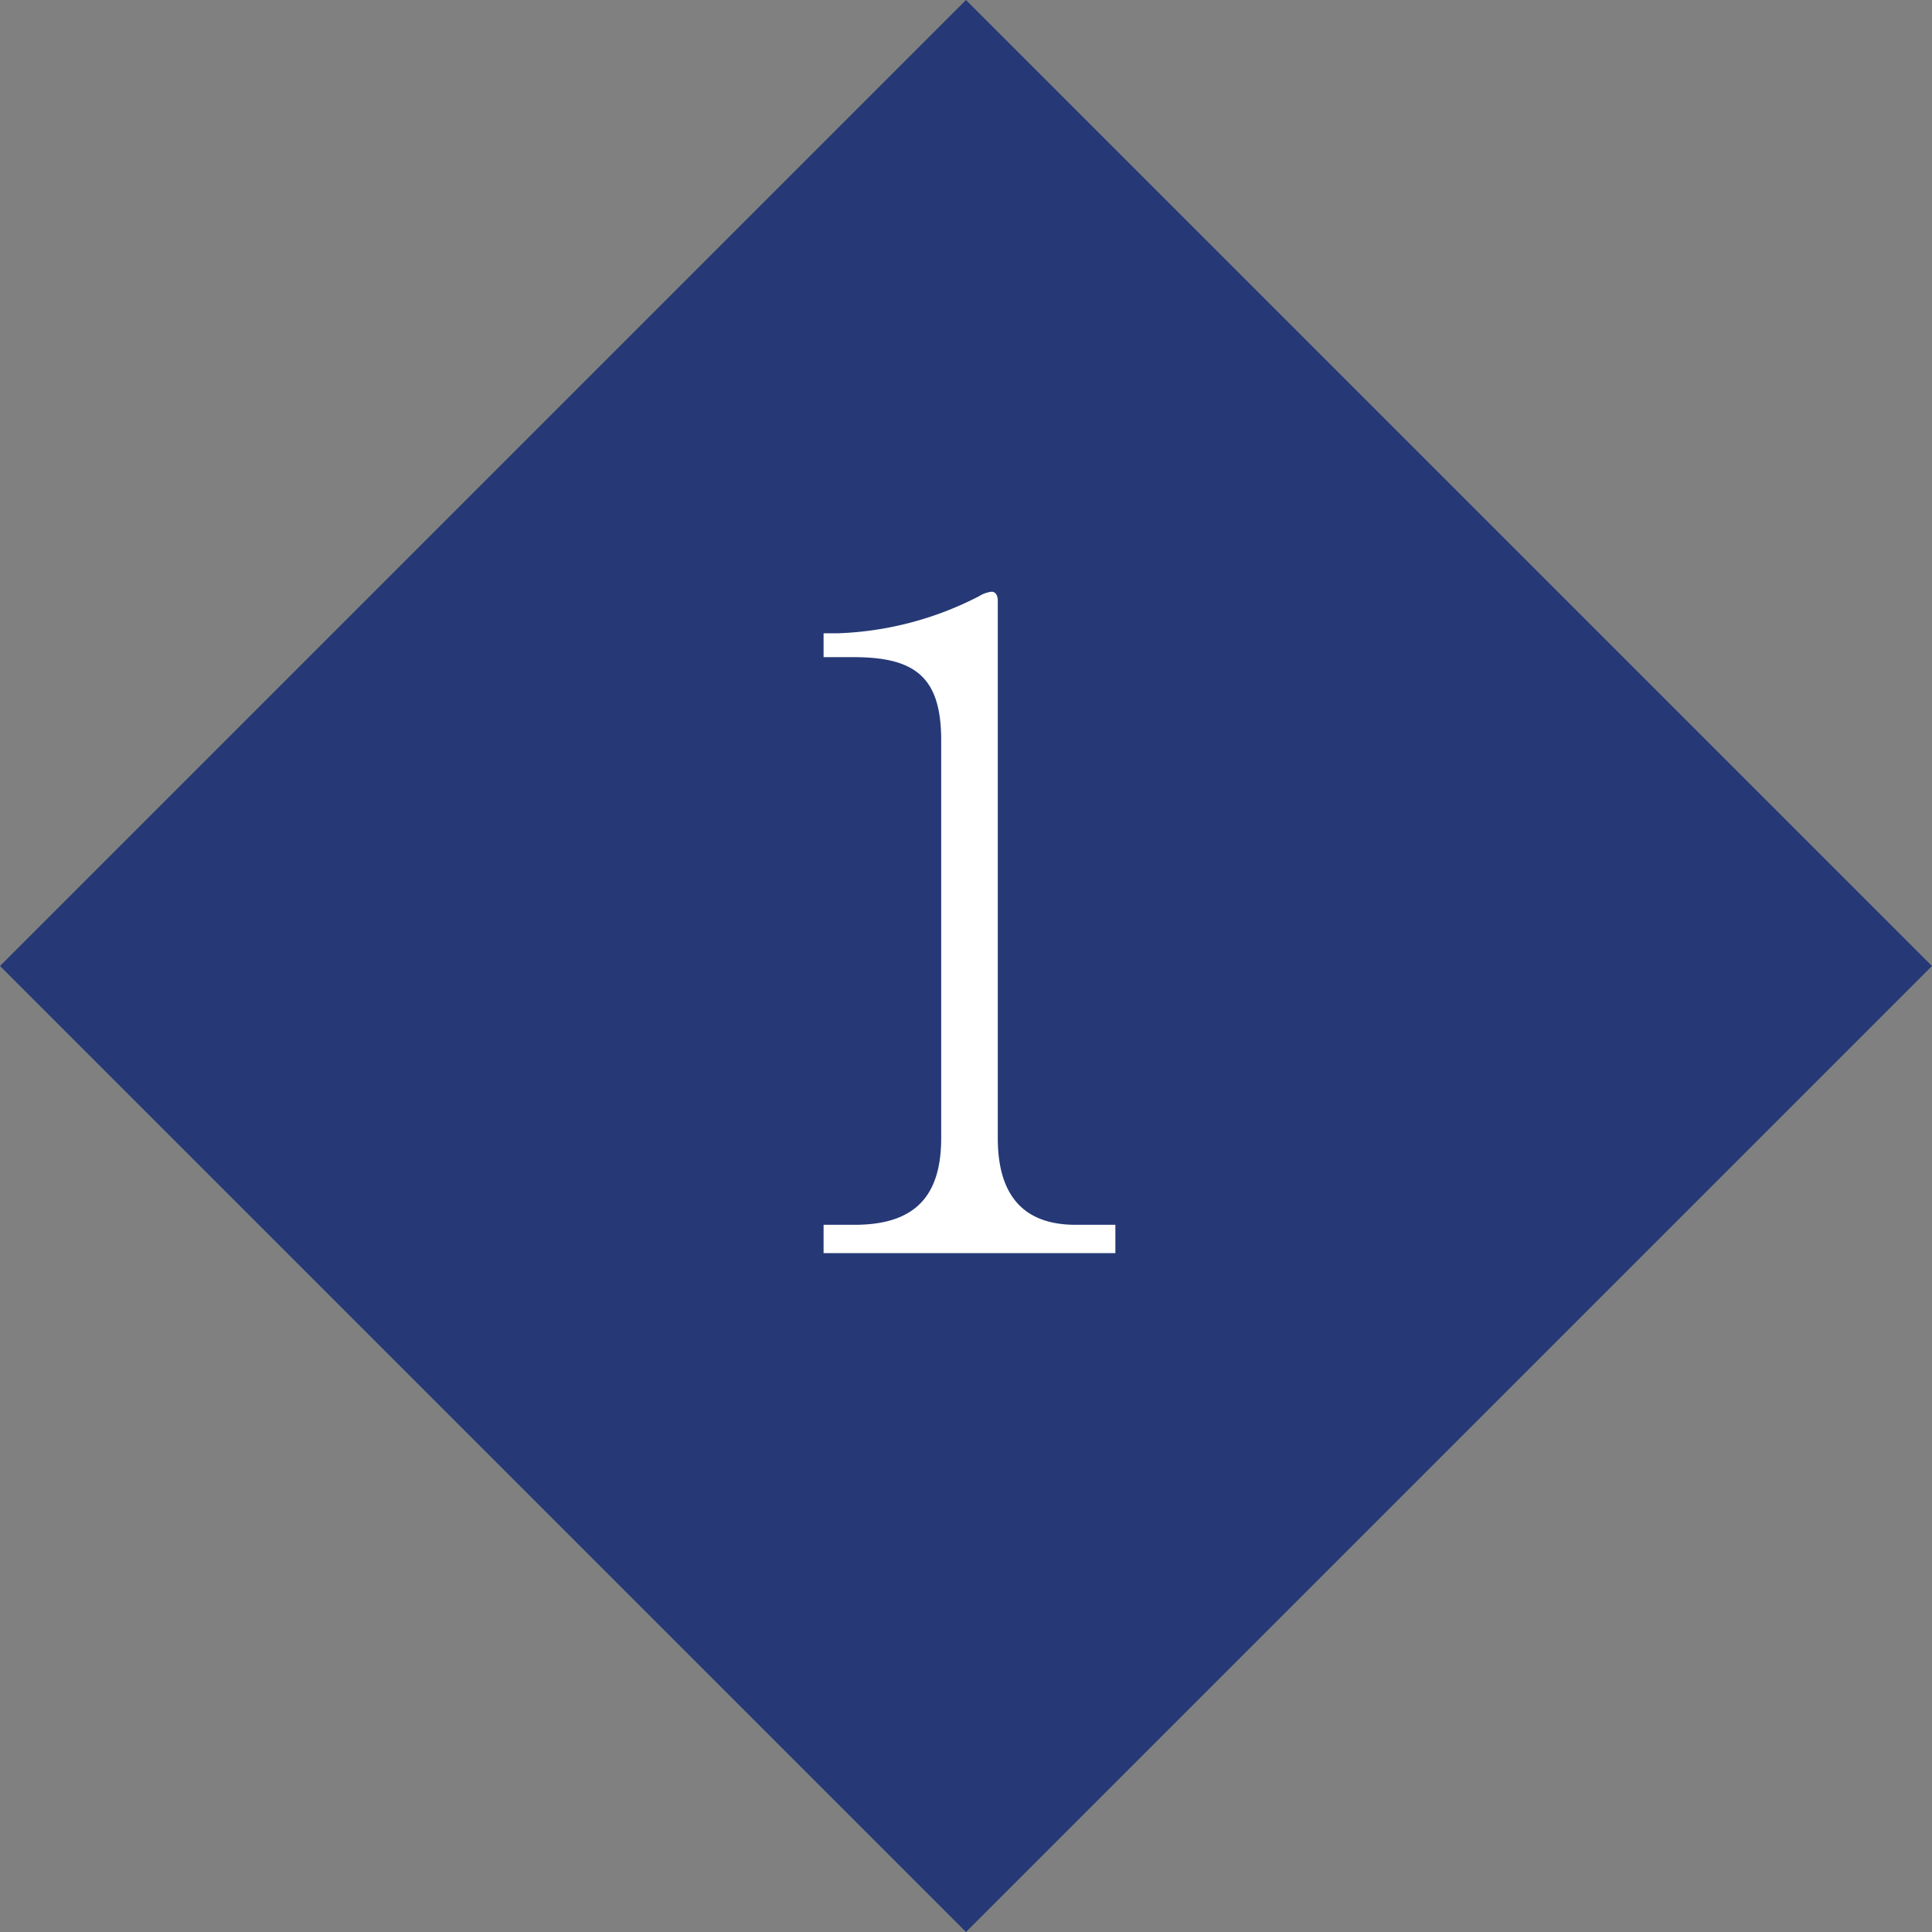 <svg id="レイヤー_1" data-name="レイヤー 1" xmlns="http://www.w3.org/2000/svg" viewBox="0 0 90.322 90.322"><rect x="0" y="0" width="90.322" height="90.322" fill="#808080" stroke="none"/><defs><style>.cls-1{fill:#263976;}.cls-2{fill:#fff;}</style></defs><rect class="cls-1" x="13.227" y="13.227" width="63.867" height="63.867" transform="translate(-18.706 45.161) rotate(-45)"/><path class="cls-2" d="M38.503,29.607h.662A15.519,15.519,0,0,0,45.778,27.87a1.398,1.398,0,0,1,.579-.206c.206,0,.29.206.29.413V53.209c0,2.48,1.033,4.051,3.637,4.051h1.86v1.323H38.503V57.26H39.95c2.769,0,4.051-1.281,4.051-4.051V34.608c0-2.936-1.199-3.886-4.092-3.886H38.503Z"/></svg>